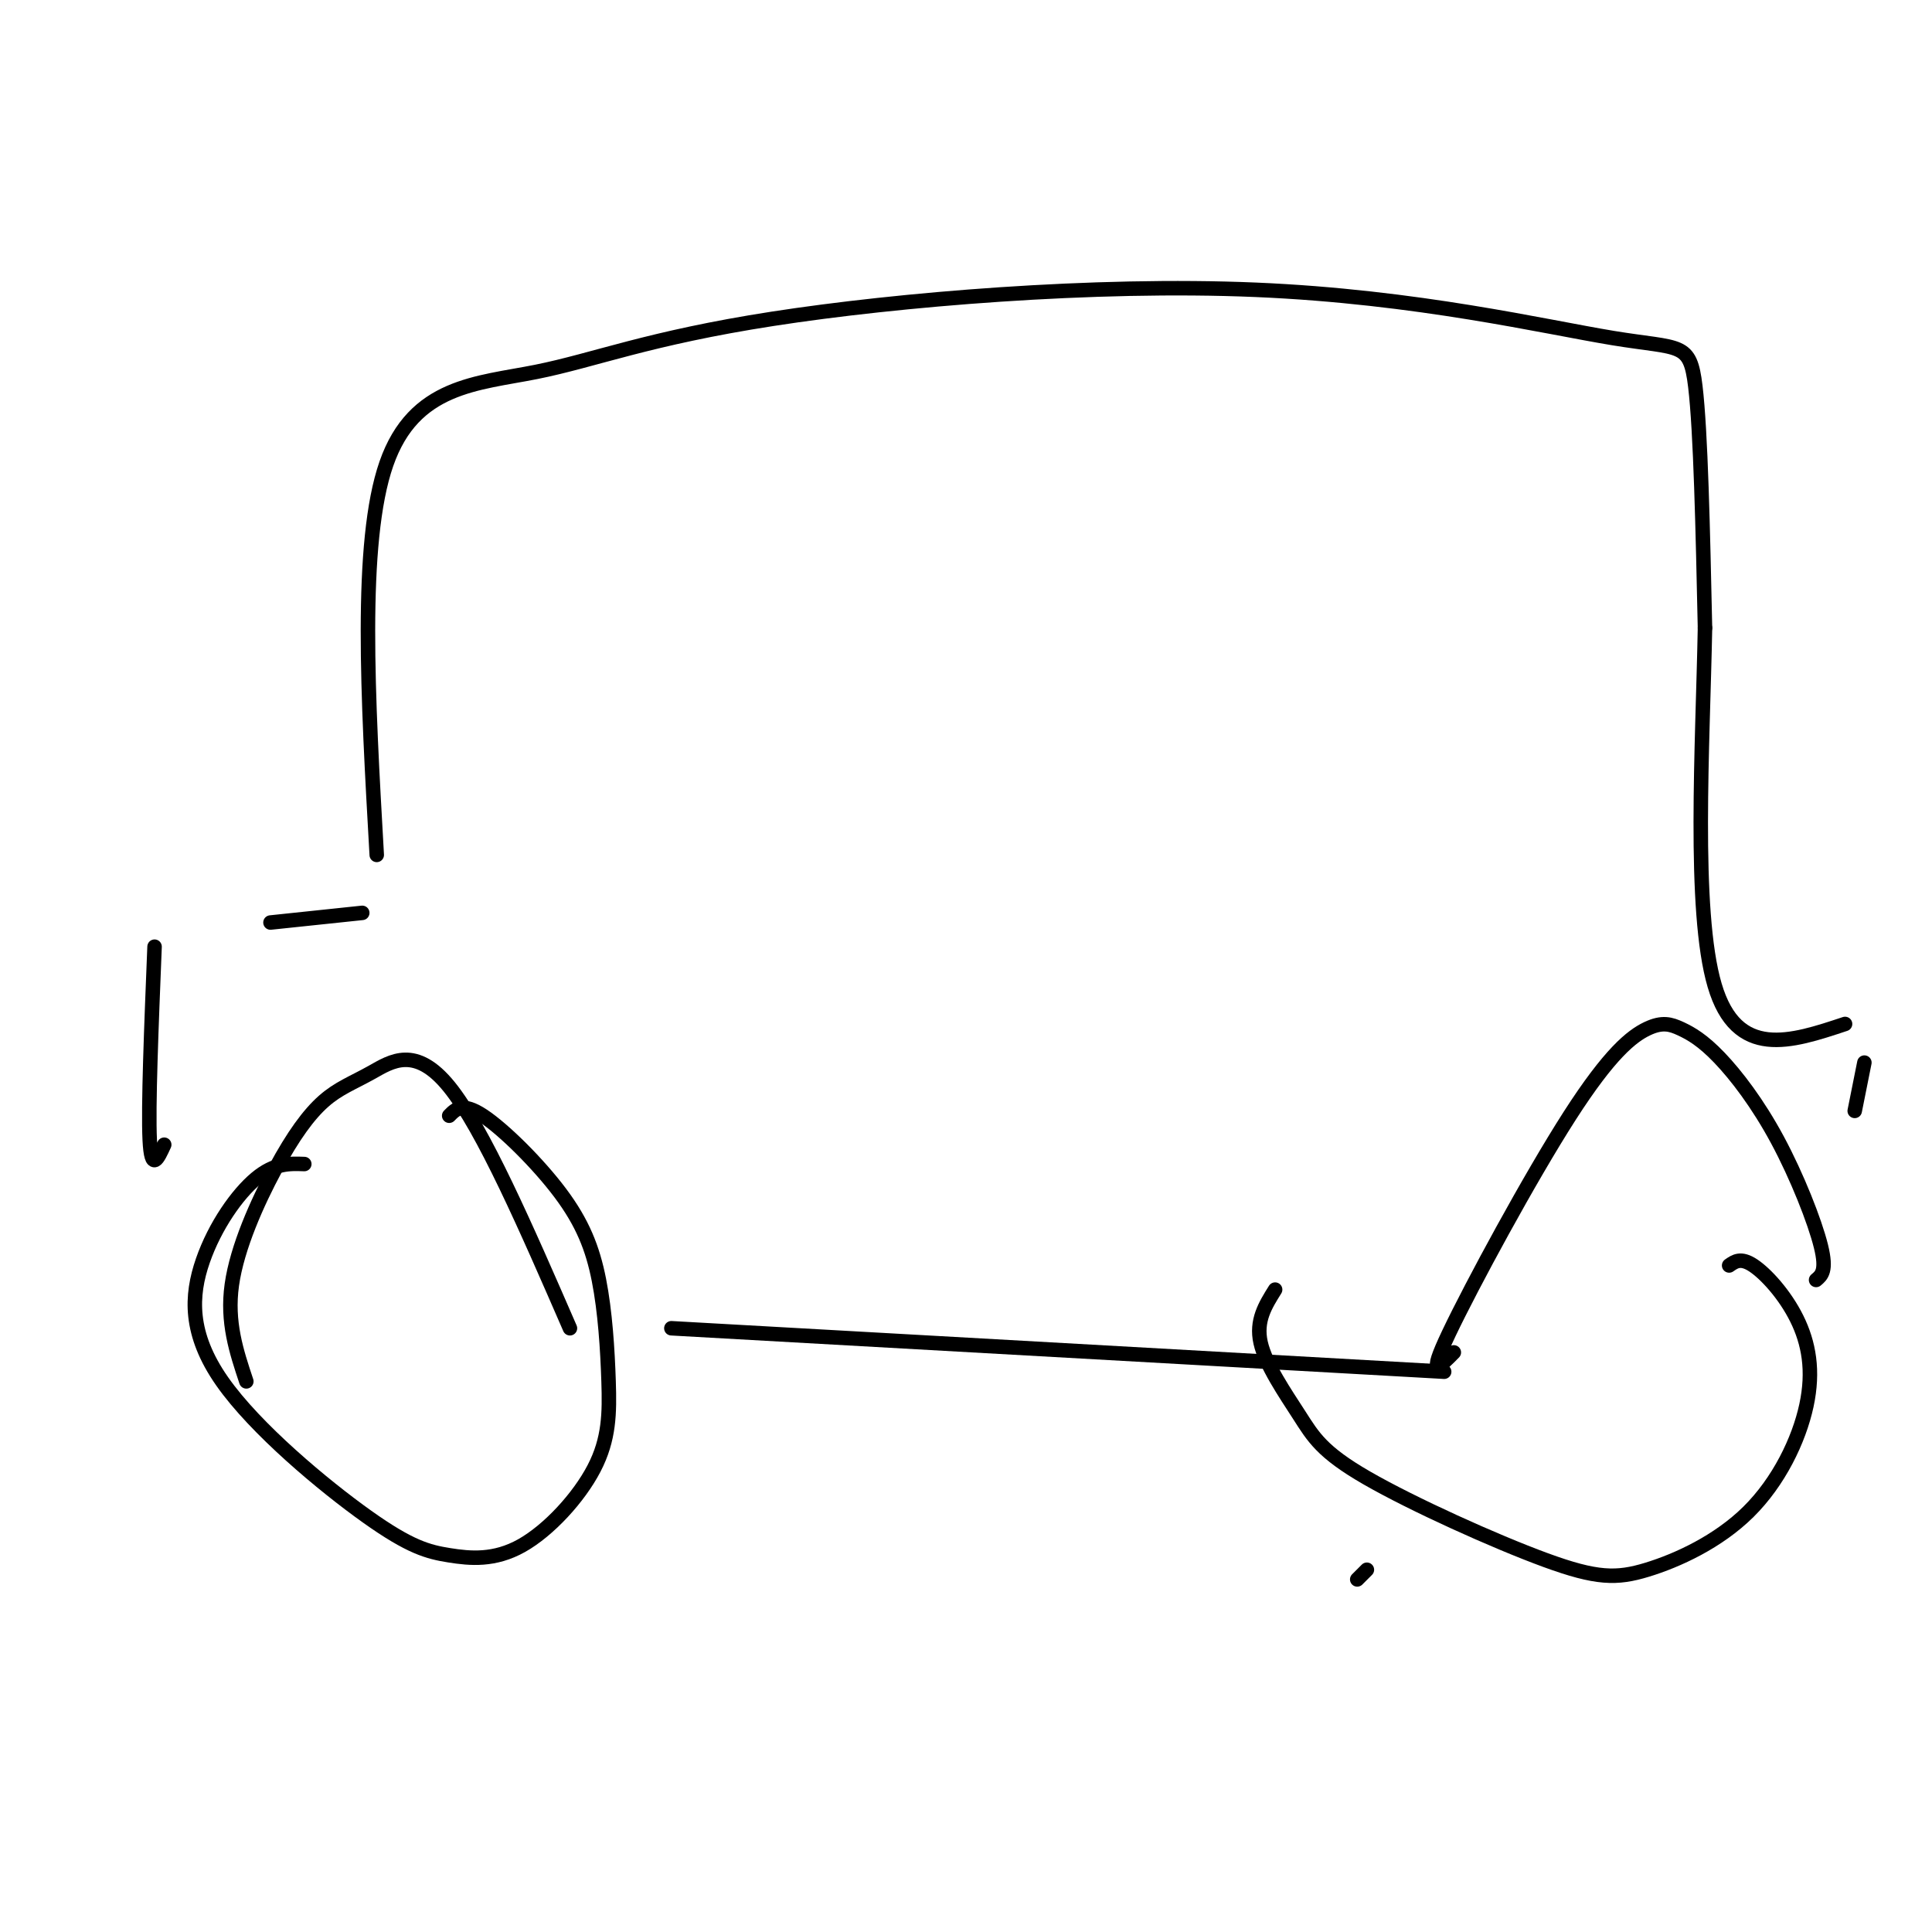 <svg viewBox='0 0 400 400' version='1.1' xmlns='http://www.w3.org/2000/svg' xmlns:xlink='http://www.w3.org/1999/xlink'><g fill='none' stroke='#000000' stroke-width='3' stroke-linecap='round' stroke-linejoin='round'><path d='M51,286c-2.041,-6.126 -4.083,-12.252 -3,-20c1.083,-7.748 5.290,-17.118 9,-24c3.710,-6.882 6.922,-11.278 10,-14c3.078,-2.722 6.021,-3.771 10,-6c3.979,-2.229 8.994,-5.637 16,3c7.006,8.637 16.003,29.318 25,50'/><path d='M139,275c0.000,0.000 160.000,9.000 160,9'/><path d='M301,280c-2.813,2.866 -5.627,5.731 -1,-4c4.627,-9.731 16.694,-32.060 25,-45c8.306,-12.940 12.851,-16.492 16,-18c3.149,-1.508 4.902,-0.973 7,0c2.098,0.973 4.542,2.385 8,6c3.458,3.615 7.931,9.435 12,17c4.069,7.565 7.734,16.876 9,22c1.266,5.124 0.133,6.062 -1,7'/><path d='M93,231c1.373,-1.406 2.747,-2.812 7,0c4.253,2.812 11.387,9.844 16,16c4.613,6.156 6.707,11.438 8,18c1.293,6.562 1.786,14.406 2,21c0.214,6.594 0.148,11.938 -3,18c-3.148,6.062 -9.377,12.841 -15,16c-5.623,3.159 -10.640,2.699 -15,2c-4.360,-0.699 -8.063,-1.638 -17,-8c-8.937,-6.362 -23.107,-18.149 -30,-28c-6.893,-9.851 -6.510,-17.768 -4,-25c2.510,-7.232 7.146,-13.781 11,-17c3.854,-3.219 6.927,-3.110 10,-3'/><path d='M358,262c1.213,-0.853 2.427,-1.707 5,0c2.573,1.707 6.506,5.973 9,11c2.494,5.027 3.551,10.813 2,18c-1.551,7.187 -5.708,15.775 -12,22c-6.292,6.225 -14.719,10.087 -21,12c-6.281,1.913 -10.415,1.877 -21,-2c-10.585,-3.877 -27.621,-11.596 -37,-17c-9.379,-5.404 -11.102,-8.493 -14,-13c-2.898,-4.507 -6.971,-10.430 -8,-15c-1.029,-4.570 0.985,-7.785 3,-11'/><path d='M34,237c-1.333,2.917 -2.667,5.833 -3,-1c-0.333,-6.833 0.333,-23.417 1,-40'/><path d='M283,325c0.000,0.000 -2.000,2.000 -2,2'/><path d='M56,191c0.000,0.000 19.000,-2.000 19,-2'/><path d='M78,177c-1.840,-32.346 -3.680,-64.692 2,-81c5.680,-16.308 18.880,-16.577 31,-19c12.120,-2.423 23.159,-7.000 49,-11c25.841,-4.000 66.483,-7.423 100,-6c33.517,1.423 59.908,7.691 74,10c14.092,2.309 15.883,0.660 17,10c1.117,9.340 1.558,29.670 2,50'/><path d='M353,130c-0.444,23.867 -2.556,58.533 2,74c4.556,15.467 15.778,11.733 27,8'/><path d='M386,220c0.000,0.000 -2.000,10.000 -2,10'/></g>
</svg>